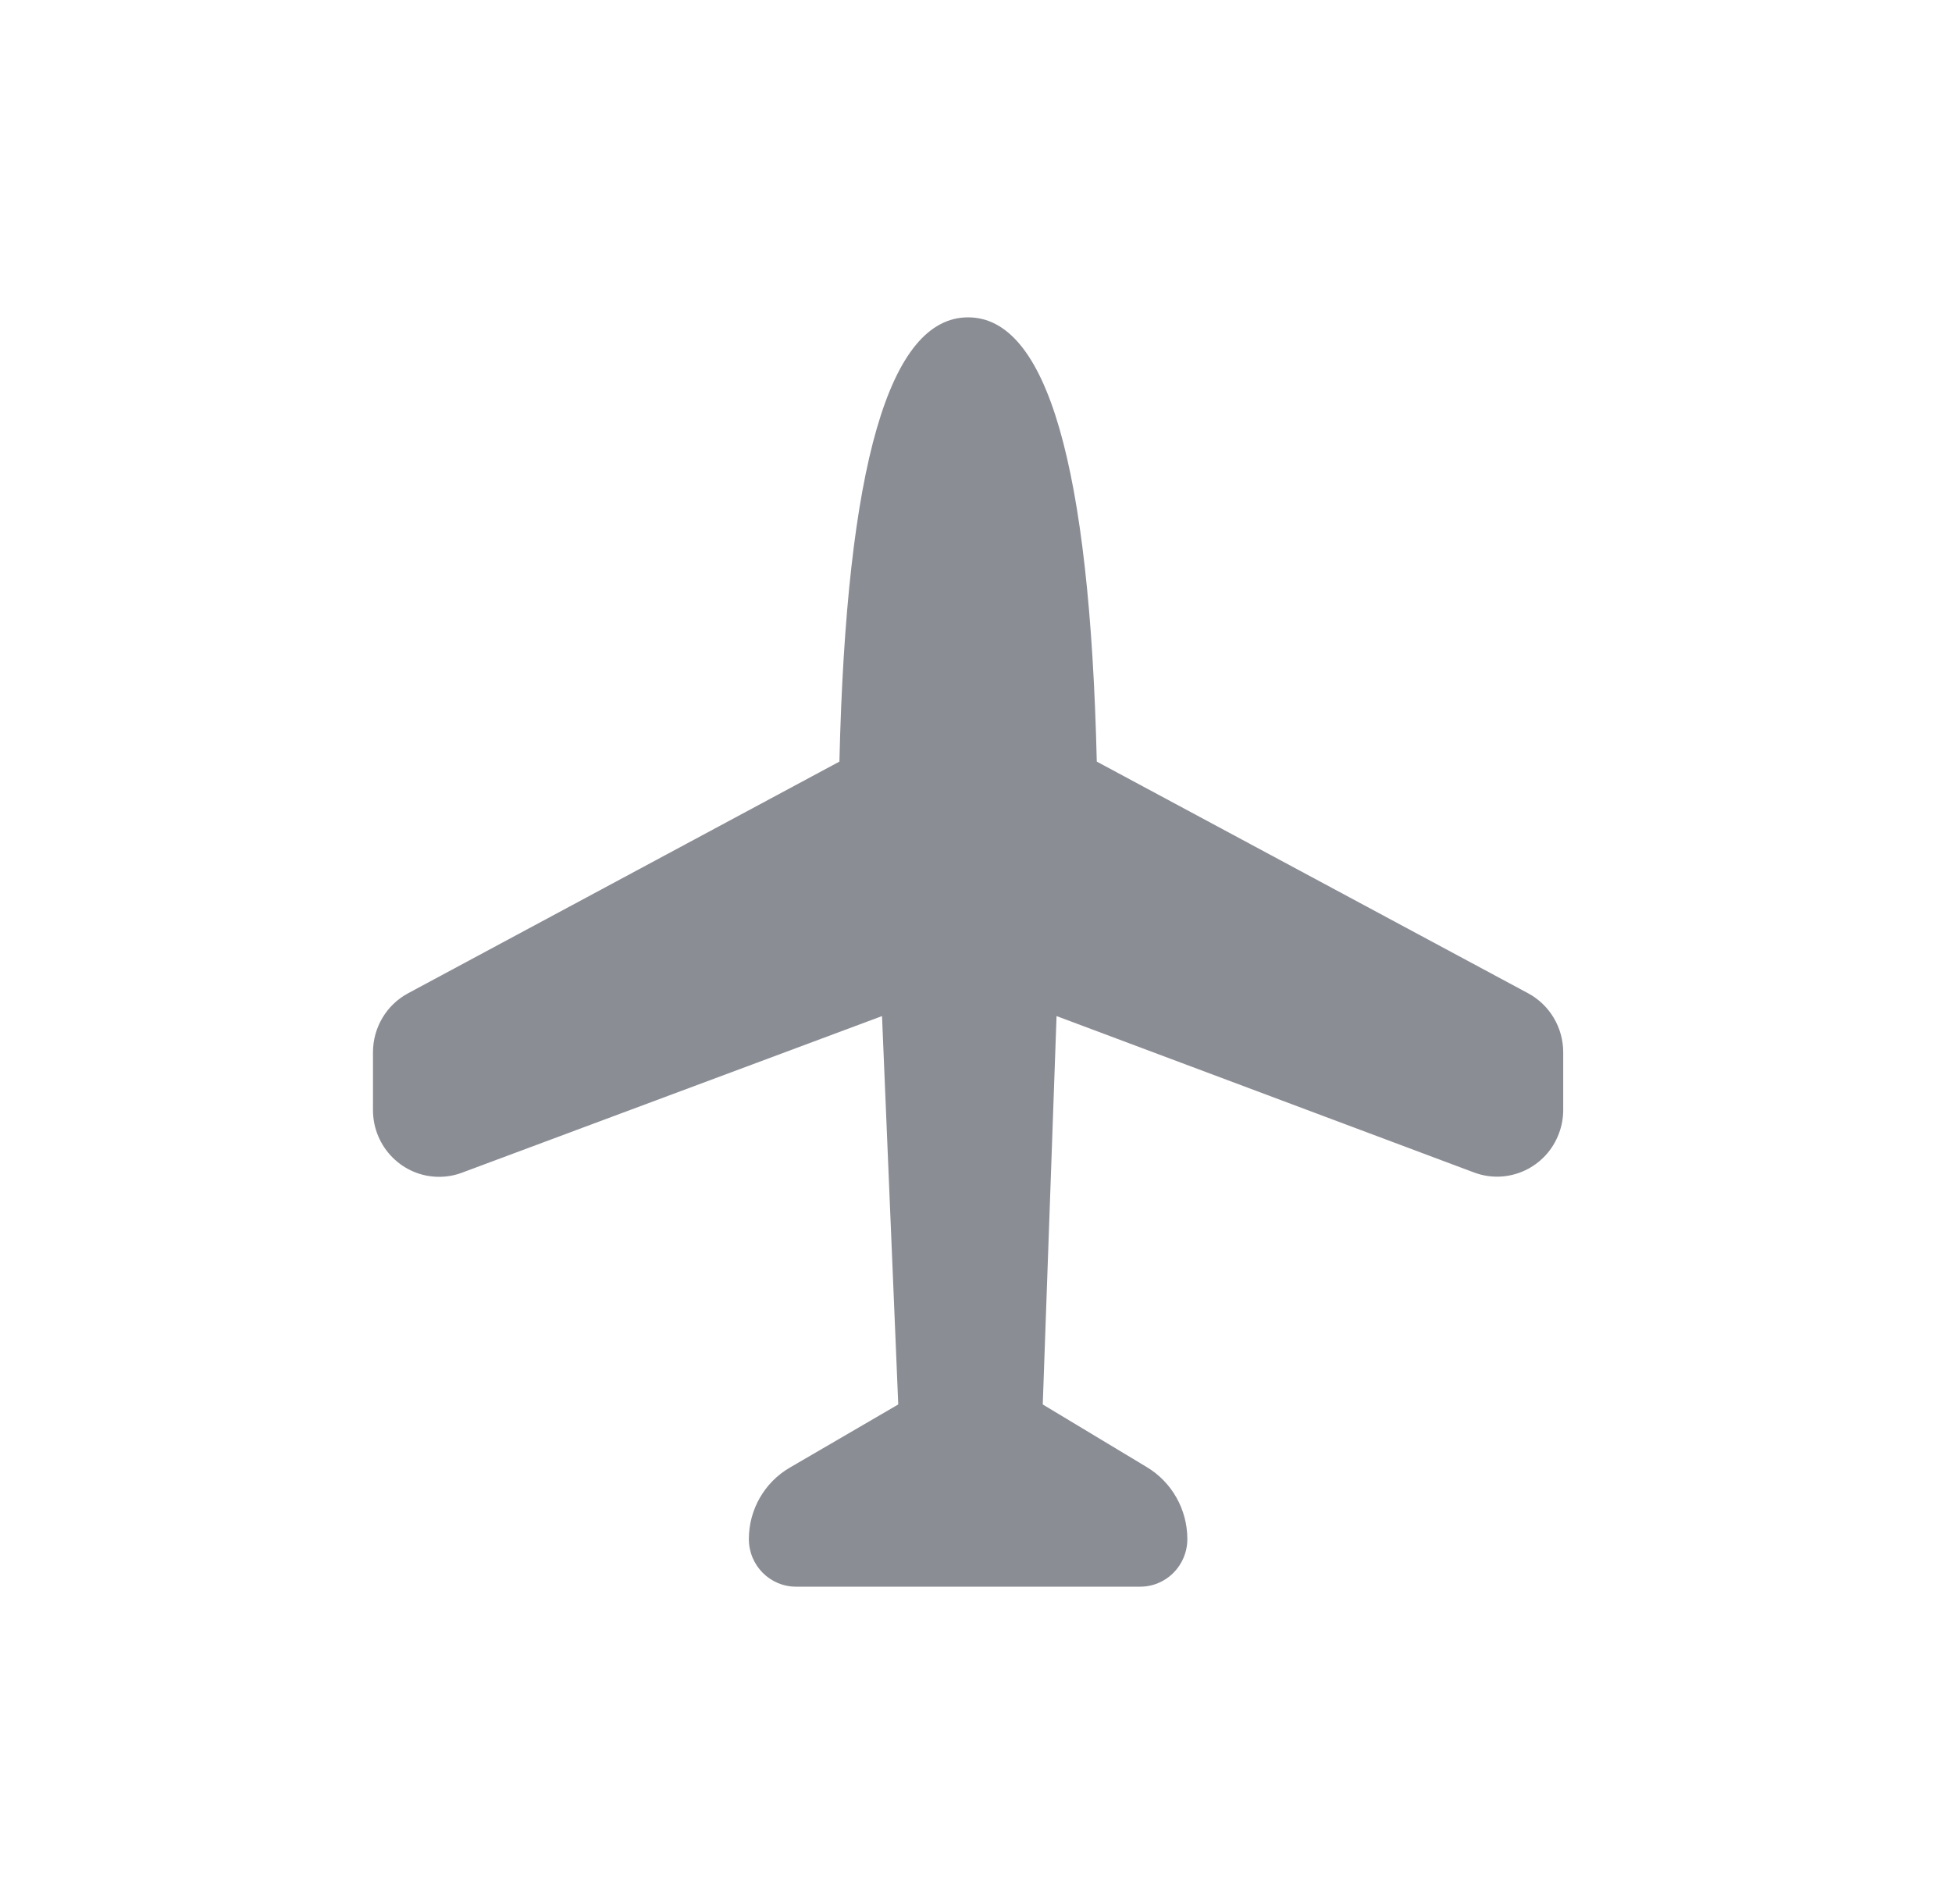 <svg width="41" height="40" viewBox="0 0 41 40" fill="none" xmlns="http://www.w3.org/2000/svg">
<path fill-rule="evenodd" clip-rule="evenodd" d="M32.834 23.316V22.107C32.834 21.588 32.55 21.111 32.097 20.867L23.037 16C22.89 9.778 21.99 6.667 20.334 6.667C18.678 6.667 17.777 9.778 17.631 16L8.571 20.867C8.117 21.111 7.834 21.588 7.834 22.107V23.319C7.834 24.095 8.456 24.723 9.223 24.723C9.387 24.723 9.55 24.694 9.704 24.636L18.526 21.346L18.867 29.505L16.586 30.834C16.056 31.143 15.729 31.715 15.729 32.333C15.729 32.886 16.172 33.333 16.718 33.333H23.95C24.496 33.333 24.939 32.886 24.939 32.333C24.939 31.713 24.616 31.139 24.089 30.822L21.902 29.505L22.192 21.346L30.962 24.632C31.681 24.901 32.481 24.531 32.747 23.804C32.805 23.648 32.834 23.483 32.834 23.316Z" fill="#0D1123" fill-opacity="0.48"/>
</svg>
